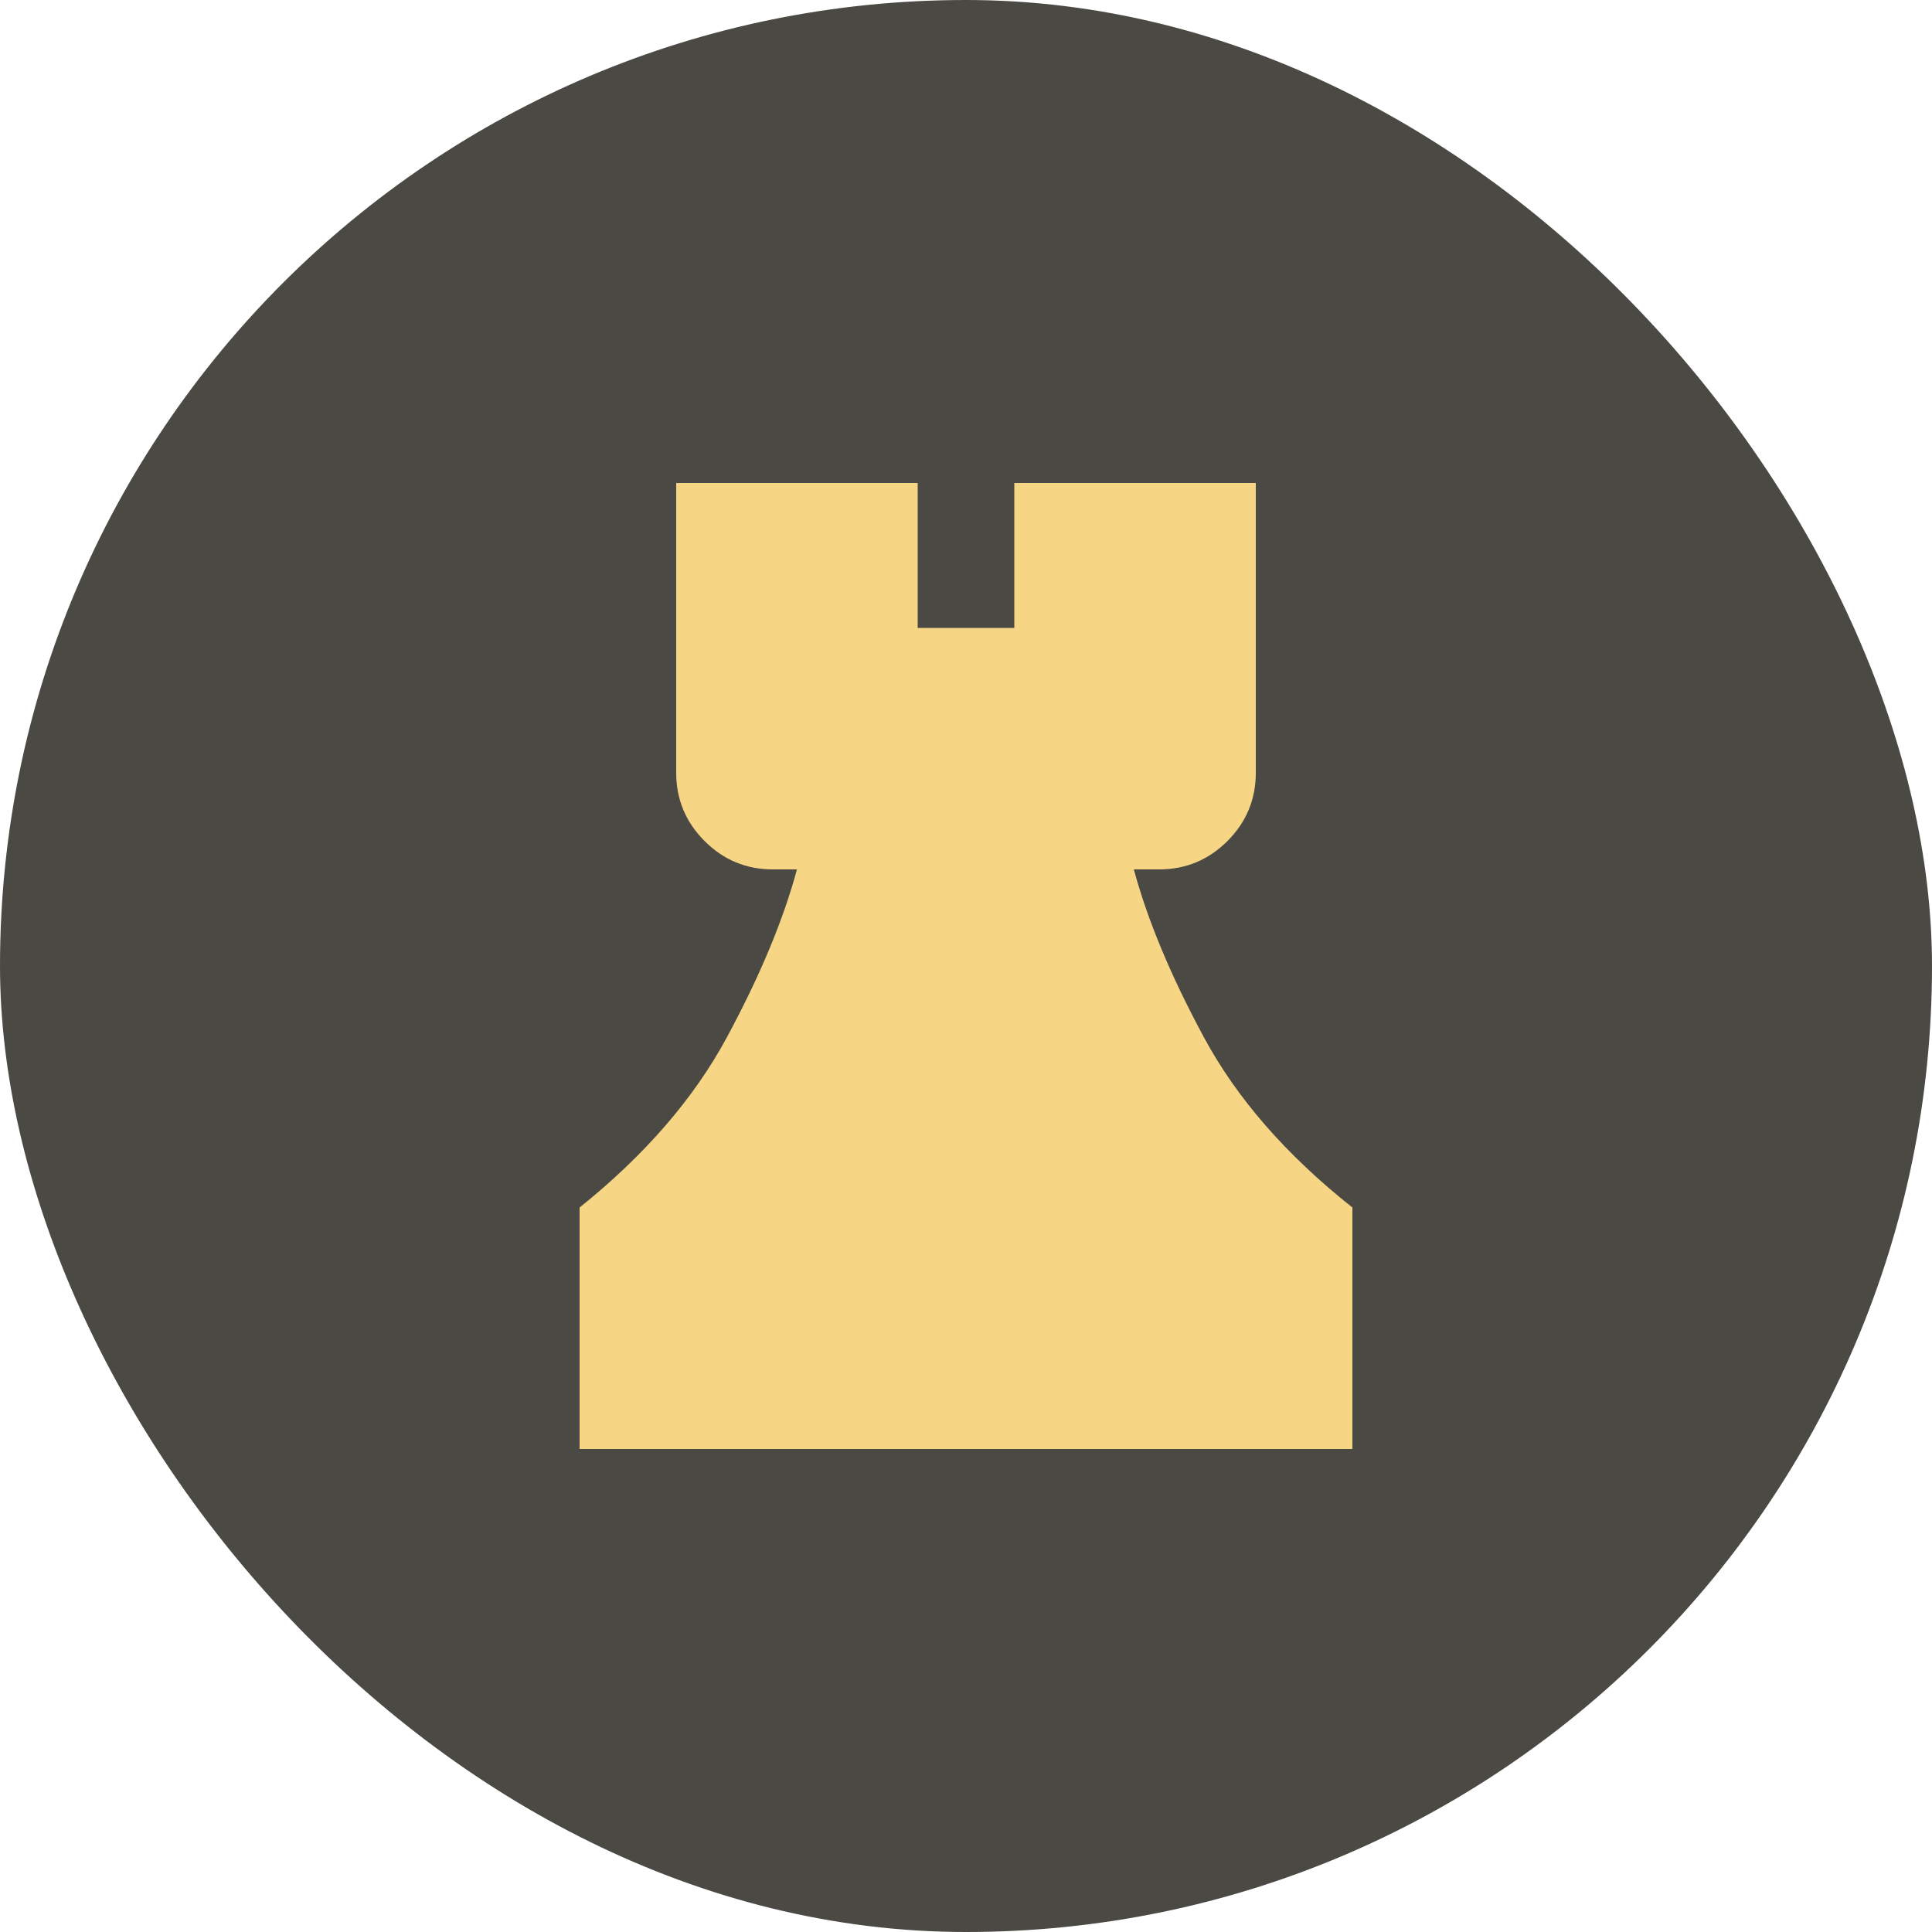 <?xml version="1.0" encoding="UTF-8"?> <svg xmlns="http://www.w3.org/2000/svg" width="40" height="40" viewBox="0 0 40 40" fill="none"><rect width="40" height="40" rx="20" fill="#4B4944"></rect><path d="M12 30V25C13.35 23.917 14.367 22.742 15.05 21.475C15.733 20.208 16.217 19.05 16.5 18H16C15.45 18 14.979 17.804 14.588 17.413C14.196 17.021 14 16.55 14 16V10H19V13H21V10H26V16C26 16.55 25.804 17.021 25.413 17.413C25.021 17.804 24.55 18 24 18H23.475C23.758 19.05 24.242 20.208 24.925 21.475C25.608 22.742 26.633 23.917 28 25V30H12Z" fill="#F6D684"></path></svg> 